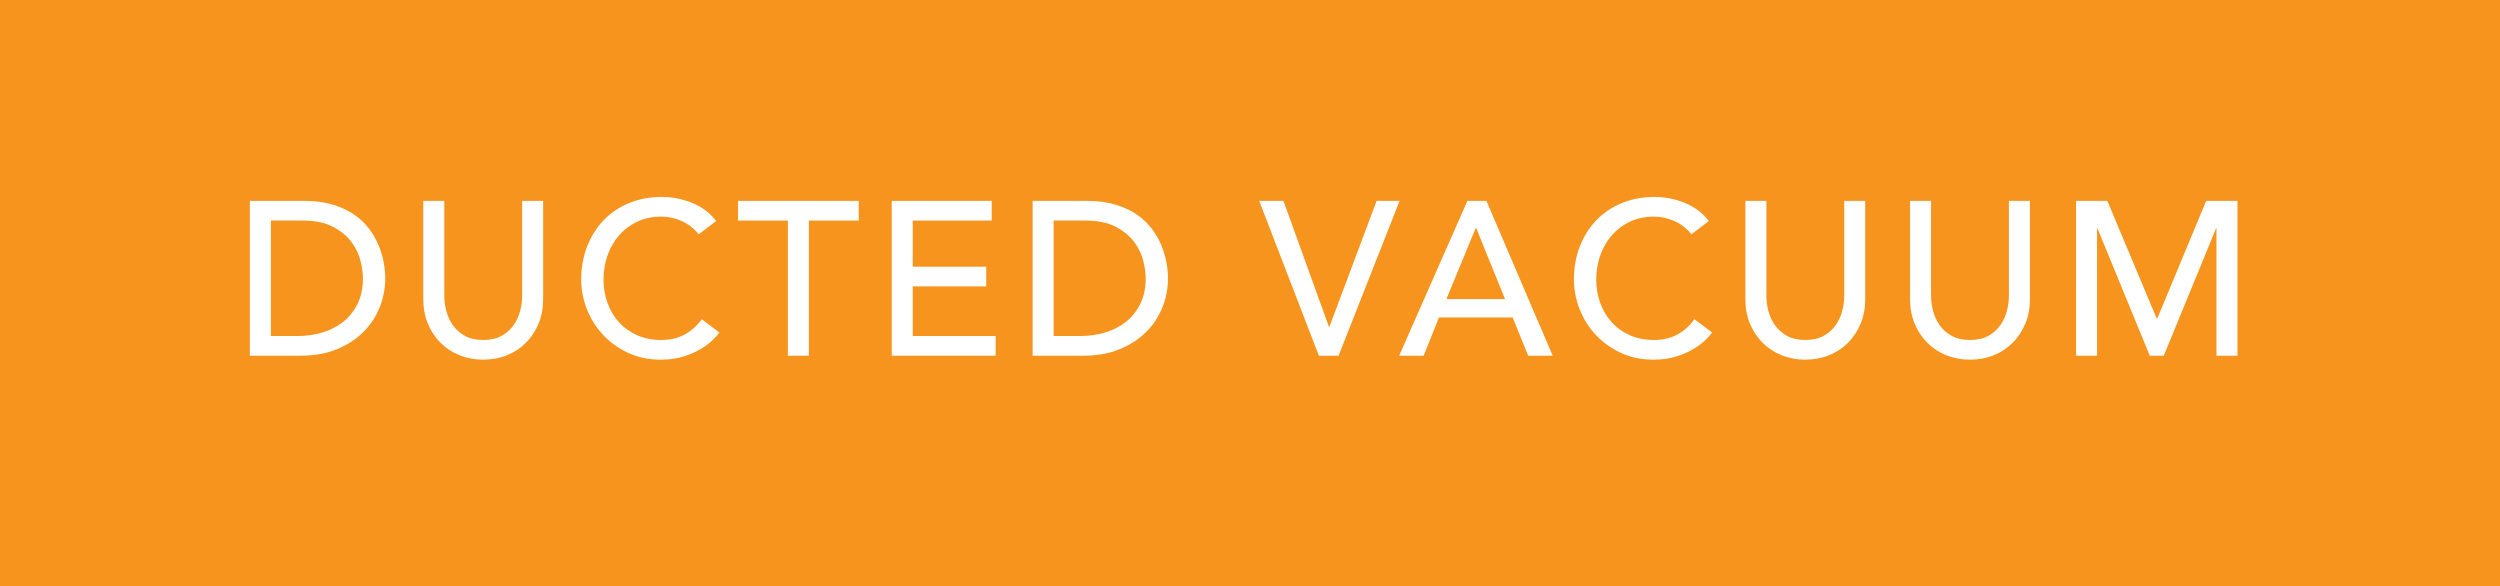 <!-- Generator: Adobe Illustrator 19.2.1, SVG Export Plug-In  -->
<svg version="1.1"
	 xmlns="http://www.w3.org/2000/svg" xmlns:xlink="http://www.w3.org/1999/xlink" xmlns:a="http://ns.adobe.com/AdobeSVGViewerExtensions/3.0/"
	 x="0px" y="0px" width="277.705px" height="65.132px" viewBox="0 0 277.705 65.132"
	 style="enable-background:new 0 0 277.705 65.132;" xml:space="preserve">
<rect x="0" y="0" width="277.705" height="65.132" fill="#333333" stroke="none"/>
<style type="text/css">
	.st0{fill:#F7941E;stroke:#F7941E;stroke-width:2;stroke-miterlimit:10;}
	.st1{fill:#FFFFFF;}
</style>
<defs>
</defs>
<rect x="1" y="1" class="st0" width="275.705" height="63.132"/>
<g>
	<path class="st1" d="M27.754,22.313h6.001c1.215,0,2.279,0.138,3.195,0.414c0.915,0.275,1.708,0.644,2.38,1.105
		c0.672,0.462,1.232,0.992,1.677,1.591c0.445,0.6,0.798,1.215,1.056,1.846c0.26,0.633,0.446,1.264,0.56,1.896
		c0.112,0.632,0.17,1.215,0.17,1.749c0,1.101-0.202,2.167-0.607,3.195c-0.406,1.028-1.005,1.943-1.798,2.745
		c-0.793,0.801-1.778,1.445-2.952,1.931c-1.174,0.487-2.531,0.729-4.069,0.729h-5.612V22.313z M30.087,37.327h2.94
		c0.987,0,1.923-0.134,2.805-0.4c0.883-0.267,1.656-0.669,2.321-1.202c0.664-0.535,1.19-1.204,1.579-2.005
		c0.389-0.801,0.583-1.737,0.583-2.806c0-0.551-0.089-1.195-0.267-1.931c-0.179-0.737-0.515-1.437-1.008-2.101
		c-0.494-0.664-1.178-1.227-2.053-1.689c-0.874-0.462-2.008-0.692-3.401-0.692h-3.498V37.327z"/>
	<path class="st1" d="M49.353,22.313v10.545c0,0.534,0.072,1.089,0.218,1.663c0.146,0.575,0.389,1.106,0.729,1.591
		c0.339,0.487,0.786,0.883,1.336,1.191c0.55,0.308,1.231,0.461,2.041,0.461c0.809,0,1.489-0.153,2.041-0.461
		c0.55-0.308,0.996-0.705,1.336-1.191c0.339-0.485,0.582-1.016,0.728-1.591c0.146-0.574,0.219-1.129,0.219-1.663V22.313h2.332
		v10.909c0,1.005-0.17,1.915-0.51,2.733c-0.341,0.818-0.81,1.527-1.409,2.126s-1.304,1.061-2.114,1.385
		c-0.809,0.324-1.685,0.485-2.623,0.485c-0.939,0-1.815-0.162-2.624-0.485c-0.81-0.324-1.515-0.786-2.114-1.385
		s-1.069-1.308-1.409-2.126c-0.339-0.818-0.51-1.728-0.51-2.733V22.313H49.353z"/>
	<path class="st1" d="M77.607,26.031c-0.485-0.632-1.101-1.118-1.846-1.458c-0.745-0.341-1.515-0.51-2.308-0.51
		c-0.971,0-1.85,0.182-2.635,0.546c-0.786,0.365-1.458,0.863-2.017,1.495c-0.559,0.632-0.992,1.372-1.299,2.223
		c-0.308,0.85-0.462,1.761-0.462,2.733c0,0.907,0.146,1.765,0.437,2.575c0.292,0.81,0.712,1.523,1.263,2.139
		s1.223,1.101,2.017,1.458c0.793,0.356,1.692,0.534,2.696,0.534c0.988,0,1.854-0.202,2.599-0.607s1.377-0.972,1.896-1.7l1.968,1.481
		c-0.13,0.179-0.356,0.434-0.681,0.765c-0.324,0.333-0.753,0.665-1.287,0.997c-0.535,0.332-1.179,0.624-1.932,0.874
		s-1.624,0.376-2.612,0.376c-1.361,0-2.587-0.26-3.68-0.778c-1.093-0.518-2.025-1.198-2.794-2.041
		c-0.77-0.842-1.356-1.794-1.761-2.854c-0.406-1.06-0.608-2.133-0.608-3.219c0-1.328,0.219-2.554,0.656-3.68
		c0.437-1.126,1.049-2.098,1.834-2.915c0.786-0.818,1.728-1.454,2.83-1.907c1.101-0.454,2.316-0.681,3.644-0.681
		c1.134,0,2.248,0.219,3.341,0.656c1.092,0.437,1.988,1.109,2.684,2.016L77.607,26.031z"/>
	<path class="st1" d="M87.519,24.5H81.98v-2.187h13.41V24.5h-5.539v15.014h-2.332V24.5z"/>
	<path class="st1" d="M99.058,22.313h11.103V24.5h-8.77v5.126h8.162v2.187h-8.162v5.514h9.207v2.187h-11.54V22.313z"/>
	<path class="st1" d="M114.704,22.313h6.001c1.215,0,2.279,0.138,3.195,0.414c0.915,0.275,1.708,0.644,2.38,1.105
		c0.672,0.462,1.232,0.992,1.677,1.591c0.445,0.6,0.798,1.215,1.056,1.846c0.26,0.633,0.446,1.264,0.56,1.896
		c0.112,0.632,0.17,1.215,0.17,1.749c0,1.101-0.202,2.167-0.607,3.195c-0.406,1.028-1.005,1.943-1.798,2.745
		c-0.793,0.801-1.778,1.445-2.952,1.931c-1.174,0.487-2.531,0.729-4.069,0.729h-5.612V22.313z M117.037,37.327h2.94
		c0.987,0,1.923-0.134,2.805-0.4c0.883-0.267,1.656-0.669,2.321-1.202c0.664-0.535,1.19-1.204,1.579-2.005s0.583-1.737,0.583-2.806
		c0-0.551-0.089-1.195-0.267-1.931c-0.179-0.737-0.515-1.437-1.008-2.101c-0.494-0.664-1.178-1.227-2.053-1.689
		c-0.874-0.462-2.008-0.692-3.401-0.692h-3.498V37.327z"/>
	<path class="st1" d="M139.872,22.313h2.697l5.053,13.994h0.049l5.247-13.994h2.551l-6.778,17.201h-2.187L139.872,22.313z"/>
	<path class="st1" d="M163.001,22.313h2.114l7.362,17.201h-2.722l-1.725-4.251h-8.187l-1.7,4.251h-2.721L163.001,22.313z
		 M167.181,33.222l-3.207-7.896h-0.048l-3.256,7.896H167.181z"/>
	<path class="st1" d="M187.879,26.031c-0.485-0.632-1.101-1.118-1.846-1.458c-0.745-0.341-1.515-0.51-2.308-0.51
		c-0.971,0-1.85,0.182-2.635,0.546c-0.786,0.365-1.458,0.863-2.017,1.495c-0.559,0.632-0.992,1.372-1.299,2.223
		c-0.308,0.85-0.462,1.761-0.462,2.733c0,0.907,0.146,1.765,0.437,2.575c0.292,0.81,0.712,1.523,1.263,2.139
		s1.223,1.101,2.017,1.458c0.793,0.356,1.692,0.534,2.696,0.534c0.988,0,1.854-0.202,2.599-0.607c0.745-0.405,1.377-0.972,1.896-1.7
		l1.968,1.481c-0.13,0.179-0.356,0.434-0.681,0.765c-0.324,0.333-0.753,0.665-1.287,0.997c-0.535,0.332-1.179,0.624-1.932,0.874
		s-1.624,0.376-2.612,0.376c-1.361,0-2.587-0.26-3.68-0.778s-2.025-1.198-2.794-2.041c-0.77-0.842-1.356-1.794-1.761-2.854
		c-0.406-1.06-0.608-2.133-0.608-3.219c0-1.328,0.219-2.554,0.656-3.68c0.437-1.126,1.049-2.098,1.834-2.915
		c0.786-0.818,1.728-1.454,2.83-1.907c1.101-0.454,2.316-0.681,3.644-0.681c1.134,0,2.248,0.219,3.341,0.656
		c1.092,0.437,1.988,1.109,2.684,2.016L187.879,26.031z"/>
	<path class="st1" d="M196.212,22.313v10.545c0,0.534,0.072,1.089,0.218,1.663c0.146,0.575,0.389,1.106,0.729,1.591
		c0.339,0.487,0.786,0.883,1.336,1.191c0.55,0.308,1.231,0.461,2.041,0.461c0.809,0,1.489-0.153,2.041-0.461
		c0.55-0.308,0.996-0.705,1.336-1.191c0.339-0.485,0.582-1.016,0.728-1.591c0.146-0.574,0.219-1.129,0.219-1.663V22.313h2.332
		v10.909c0,1.005-0.17,1.915-0.51,2.733c-0.341,0.818-0.81,1.527-1.409,2.126s-1.304,1.061-2.114,1.385
		c-0.809,0.324-1.685,0.485-2.623,0.485c-0.939,0-1.815-0.162-2.624-0.485c-0.81-0.324-1.515-0.786-2.114-1.385
		s-1.069-1.308-1.409-2.126c-0.339-0.818-0.51-1.728-0.51-2.733V22.313H196.212z"/>
	<path class="st1" d="M214.506,22.313v10.545c0,0.534,0.072,1.089,0.218,1.663c0.146,0.575,0.389,1.106,0.729,1.591
		c0.339,0.487,0.786,0.883,1.336,1.191c0.55,0.308,1.231,0.461,2.041,0.461c0.809,0,1.489-0.153,2.041-0.461
		c0.55-0.308,0.996-0.705,1.336-1.191c0.339-0.485,0.582-1.016,0.728-1.591c0.146-0.574,0.219-1.129,0.219-1.663V22.313h2.332
		v10.909c0,1.005-0.17,1.915-0.51,2.733c-0.341,0.818-0.81,1.527-1.409,2.126s-1.304,1.061-2.114,1.385
		c-0.809,0.324-1.685,0.485-2.623,0.485c-0.939,0-1.815-0.162-2.624-0.485c-0.81-0.324-1.515-0.786-2.114-1.385
		s-1.069-1.308-1.409-2.126c-0.339-0.818-0.51-1.728-0.51-2.733V22.313H214.506z"/>
	<path class="st1" d="M230.612,22.313h3.474l5.466,13.023h0.098l5.418-13.023h3.474v17.201h-2.332v-14.14h-0.048l-5.807,14.14
		h-1.555l-5.806-14.14h-0.049v14.14h-2.332V22.313z"/>
</g>
</svg>